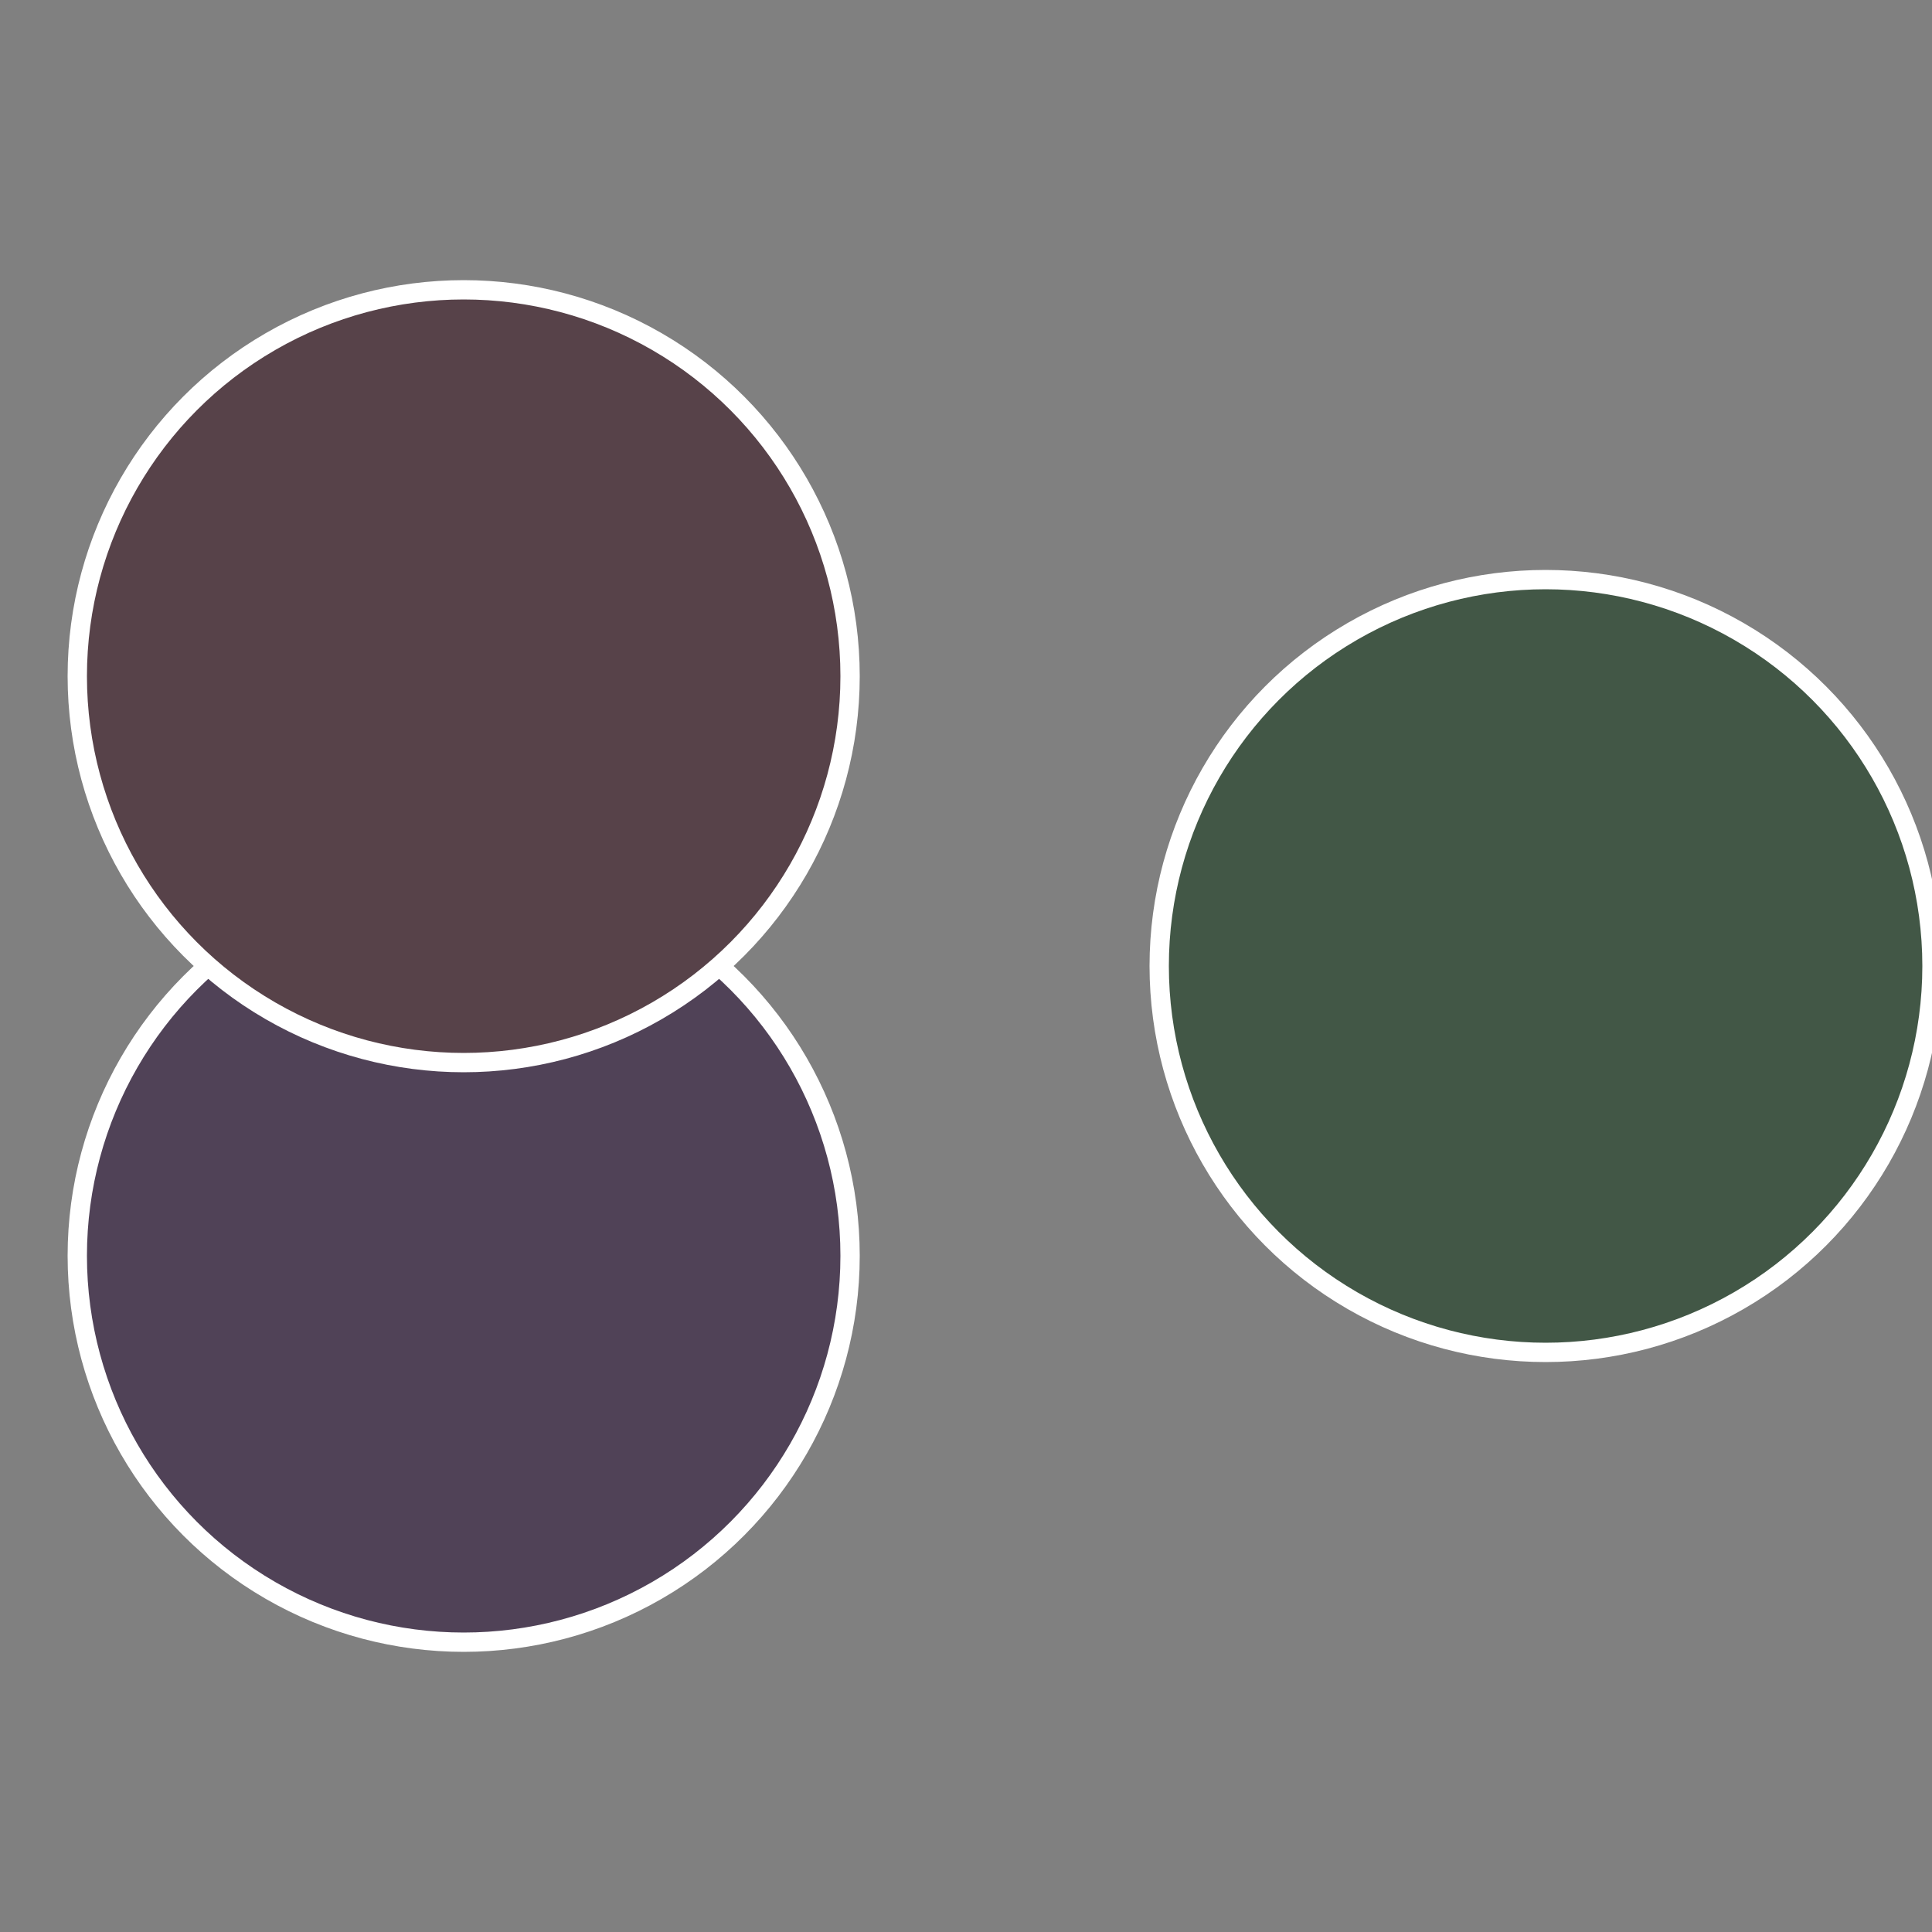 <?xml version="1.0" standalone="no"?>
<svg width="500" height="500" viewBox="-1 -1 2 2" xmlns="http://www.w3.org/2000/svg">
 
                <rect x="-1" y="-1" width="2" height="2" fill="#808080" stroke="none"/>
 
                <circle cx="0.6" cy="0" r="0.4" fill="#425746" stroke="#fff" stroke-width="1%" />
             
                <circle cx="-0.52" cy="0.3" r="0.4" fill="#504257" stroke="#fff" stroke-width="1%" />
             
                <circle cx="-0.52" cy="-0.3" r="0.4" fill="#574249" stroke="#fff" stroke-width="1%" />
            </svg>
